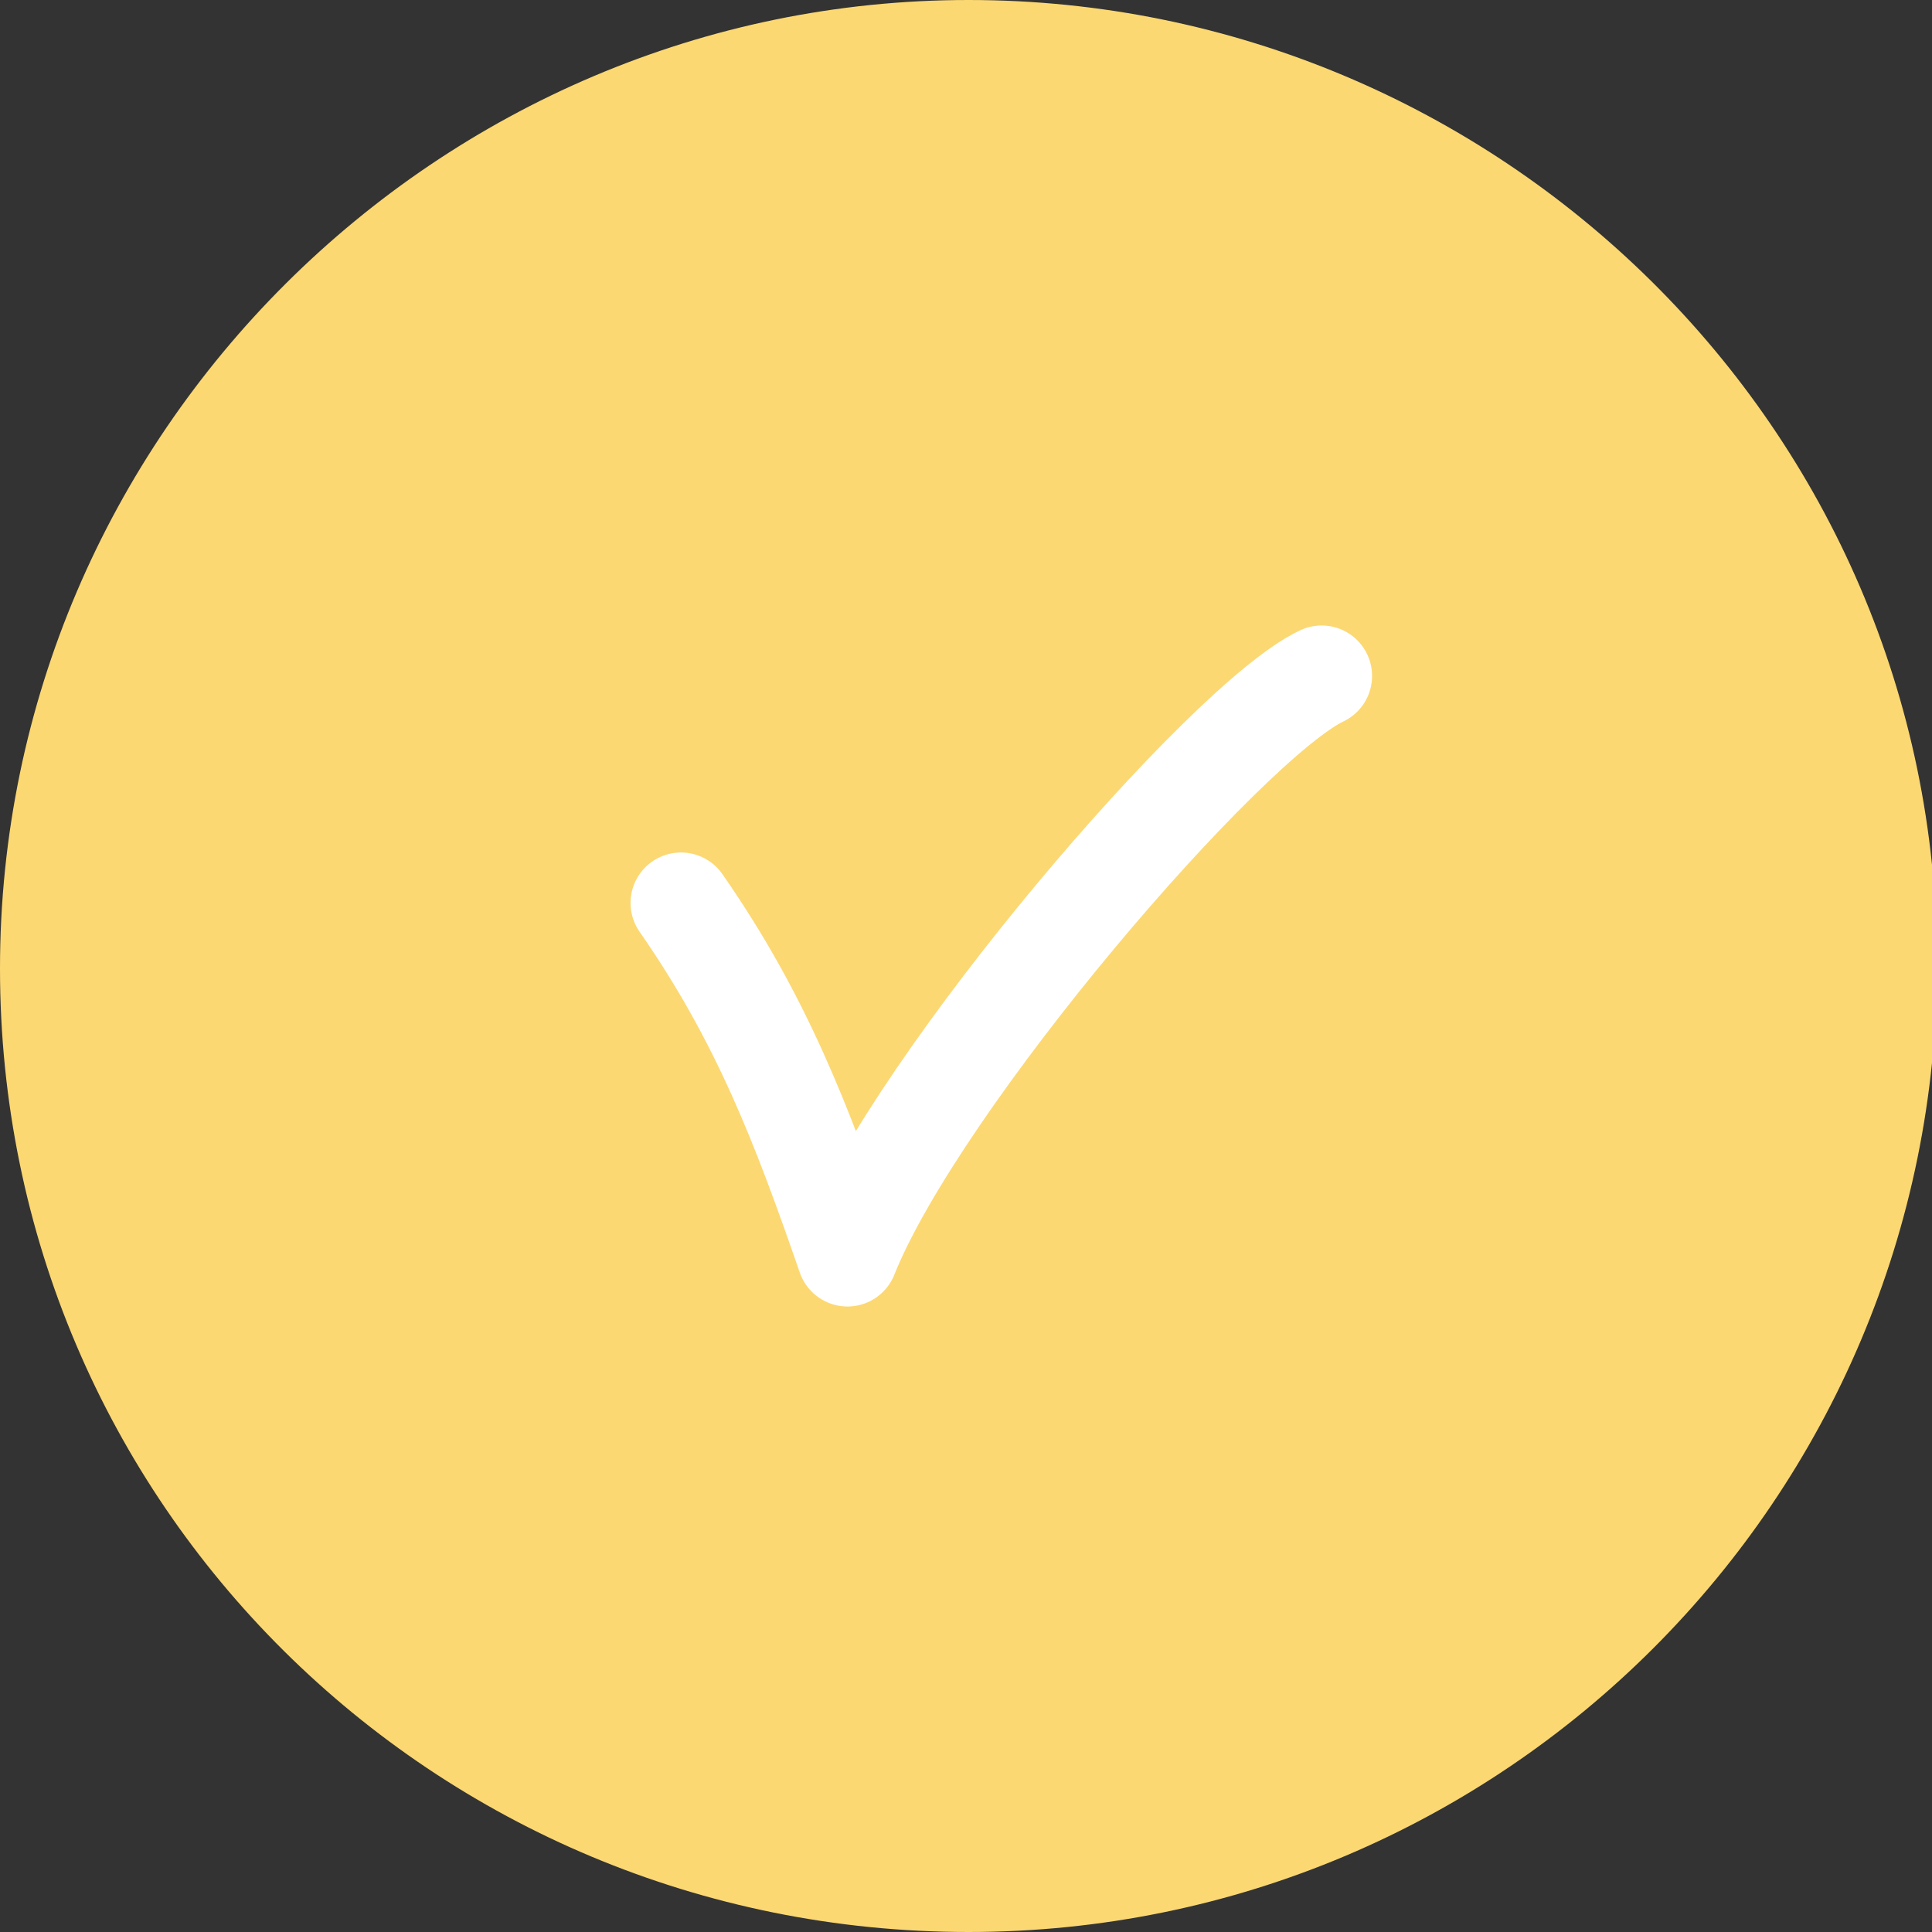 <?xml version="1.0" encoding="utf-8"?>
<!-- Generator: Adobe Illustrator 27.5.0, SVG Export Plug-In . SVG Version: 6.00 Build 0)  -->
<svg version="1.1" id="Layer_2_00000168080657080233299550000006951422921438753169_"
	 xmlns="http://www.w3.org/2000/svg" xmlns:xlink="http://www.w3.org/1999/xlink" x="0px" y="0px" viewBox="0 0 38.3 38.3"
	 style="enable-background:new 0 0 38.3 38.3;" xml:space="preserve">
<rect x="0" y="0" width="38.3" height="38.3" fill="#333333" stroke="none"/>
<style type="text/css">
	.st0{clip-path:url(#SVGID_00000111895415105888011780000003930478411449939340_);}
	.st1{fill:#FCD873;}
	.st2{fill:none;stroke:#FFFFFF;stroke-width:2;stroke-linecap:round;stroke-linejoin:round;}
</style>
<g id="Layer_1-2">
	<g>
		<defs>
			<rect id="SVGID_1_" width="38.3" height="38.3"/>
		</defs>
		<clipPath id="SVGID_00000147898686495477832190000007261767164224563616_">
			<use xlink:href="#SVGID_1_"  style="overflow:visible;"/>
		</clipPath>
		<g style="clip-path:url(#SVGID_00000147898686495477832190000007261767164224563616_);">
			<path class="st1" d="M19.2,38.3c10.6,0,19.2-8.6,19.2-19.2S29.7,0,19.2,0S0,8.6,0,19.2S8.6,38.3,19.2,38.3"/>
			<path class="st2" d="M13.5,17.9c1.6,2.3,2.4,4.4,3.3,7c1.4-3.5,7.5-10.6,9.4-11.5"/>
		</g>
	</g>
</g>
</svg>
